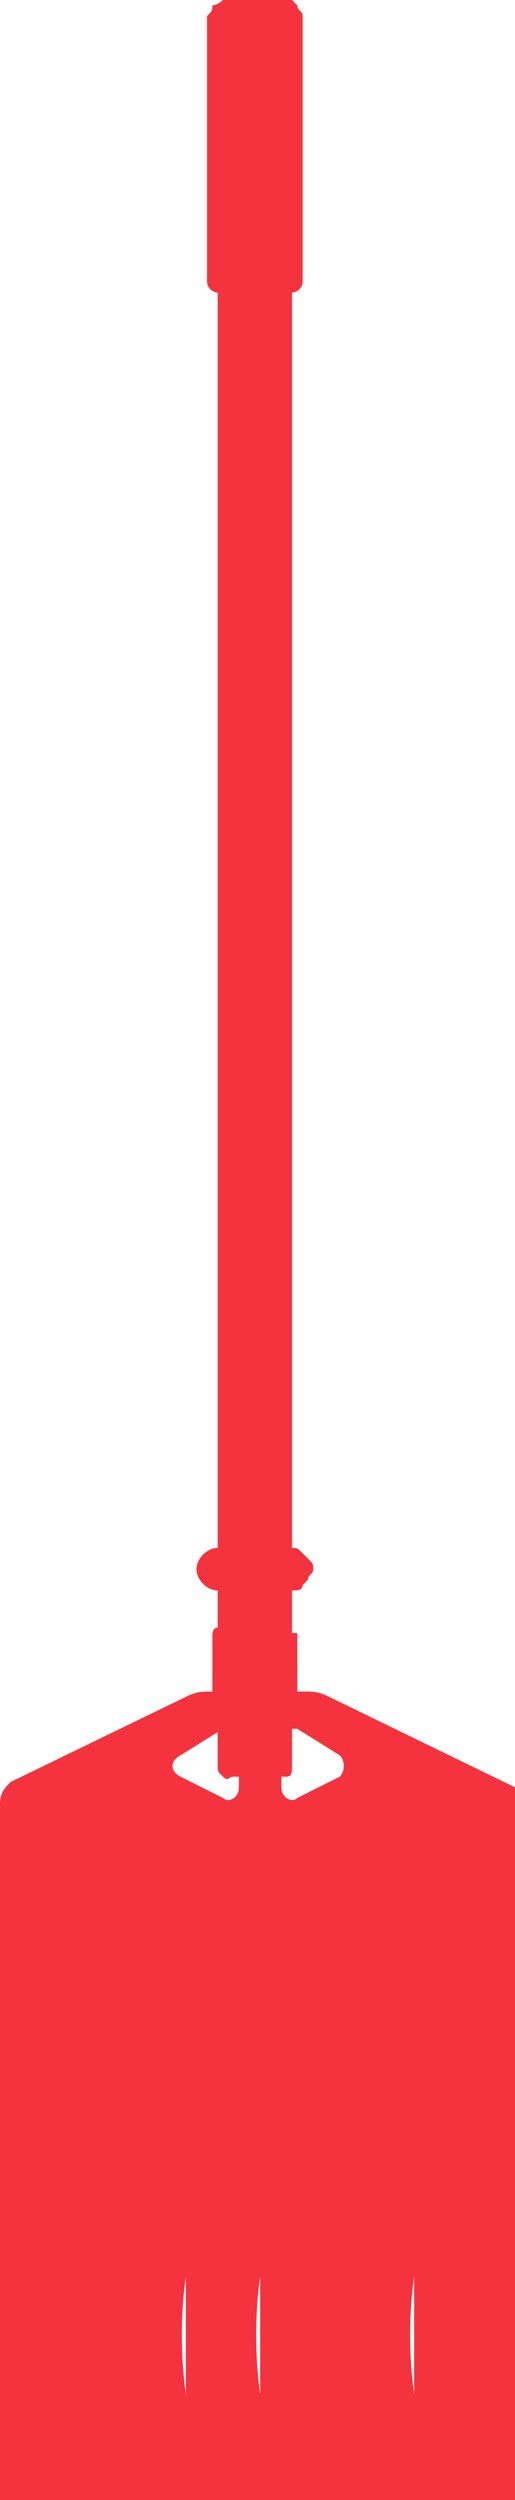<?xml version="1.0" encoding="UTF-8"?>
<svg xmlns="http://www.w3.org/2000/svg" xmlns:xlink="http://www.w3.org/1999/xlink" version="1.1" id="Capa_1" x="0px" y="0px" viewBox="0 0 9.7 47" style="enable-background:new 0 0 9.7 47;" xml:space="preserve">
<style type="text/css">
	.st0{fill:#F5333F;}
</style>
<g>
	<path class="st0" d="M5.5,29.9c0.1,0,0.2,0,0.2-0.1c0,0,0.1-0.1,0.1-0.1c0-0.1,0.1-0.1,0.1-0.2c0,0.1,0,0.1,0,0.1c0,0,0-0.1,0-0.1   c0-0.1,0-0.1,0-0.1c0,0,0,0.1,0,0.1c0-0.1,0-0.1-0.1-0.2c0,0-0.1-0.1-0.1-0.1c-0.1-0.1-0.1-0.1-0.2-0.1l0-23.6   c0.1,0,0.2-0.1,0.2-0.2c0-0.1,0-0.2,0-0.2V4.9l0-0.8l0-1.6l0-1.6l0-0.4c0-0.1,0-0.1,0-0.2c0-0.1-0.1-0.1-0.1-0.2   C5.6,0.1,5.5,0,5.5,0C5.4,0,5.3,0,5.3,0L4.9,0L4.5,0C4.4,0,4.3,0,4.2,0C4.2,0,4.1,0.1,4,0.1C4,0.2,4,0.2,3.9,0.3c0,0.1,0,0.1,0,0.2   l0,0.4l0,1.6l0,1.6l0,0.8v0.2c0,0.1,0,0.1,0,0.2c0,0.1,0.1,0.2,0.2,0.2l0,23.6c-0.2,0-0.4,0.2-0.4,0.4c0,0.2,0.2,0.4,0.4,0.4l0,0.7   c-0.1,0-0.1,0.1-0.1,0.2v0.2l0,0.5l0,0.5v0.2c0,0.1,0,0.2,0.1,0.2l0,0.8c0,0.1,0,0.1,0.1,0.2c0.1,0.1,0.1,0,0.2,0l0.4,0l0.4,0   c0.1,0,0.1,0,0.2,0c0.1,0,0.1-0.1,0.1-0.2l0-0.8c0.1,0,0.1-0.1,0.1-0.2V32l0-0.5l0-0.5v-0.2c0,0,0-0.1,0-0.1c0,0,0,0,0,0   c0,0,0,0,0,0c0,0,0,0,0,0c0,0-0.1,0-0.1,0L5.5,29.9z M5.4,5.5L5.4,5.5L5.4,5.5L5.4,5.5z M4.3,5.5L4.3,5.5L4.3,5.5L4.3,5.5z    M5.5,29.9C5.5,29.9,5.6,29.9,5.5,29.9C5.6,29.9,5.5,29.9,5.5,29.9z M5.5,29.2C5.5,29.2,5.6,29.2,5.5,29.2   C5.6,29.2,5.5,29.2,5.5,29.2z M5.6,30.8C5.6,30.8,5.6,30.8,5.6,30.8C5.6,30.8,5.6,30.8,5.6,30.8z"></path>
	<path class="st0" d="M6.2,31.9c-0.2-0.1-0.3-0.1-0.5-0.1H4c-0.2,0-0.3,0-0.5,0.1l-3.3,1.6C0.1,33.6,0,33.7,0,33.9V47h9.7V33.6   L6.2,31.9z M2,42.8c0,0.7,0,1.5,0,2.2C2,44.3,2,43.5,2,42.8l-0.1-2.2l0-2.2c0-0.7,0-1.5,0-2.2c0,0.7,0,1.5,0,2.2l0,2.2L2,42.8z    M3.5,42.8c0,0.7,0,1.5,0,2.2C3.4,44.3,3.4,43.5,3.5,42.8l-0.1-2.2l0-2.2c0-0.7,0-1.5,0-2.2c0,0.7,0,1.5,0,2.2l0,2.2L3.5,42.8z    M4.9,42.8c0,0.7,0,1.5,0,2.2C4.8,44.3,4.8,43.5,4.9,42.8l-0.1-2.2l0-2.2c0-0.7,0-1.5,0-2.2c0,0.7,0,1.5,0,2.2l0,2.2L4.9,42.8z    M6.3,42.8c0,0.7,0,1.5,0,2.2C6.3,44.3,6.3,43.5,6.3,42.8l-0.1-2.2l0-2.2c0-0.7,0-1.5,0-2.2c0,0.7,0,1.5,0,2.2l0,2.2L6.3,42.8z    M6.4,33.4l-0.8,0.4c-0.1,0.1-0.3,0-0.3-0.2v-0.2c0-0.1-0.1-0.2-0.2-0.2H4.9H4.7c-0.1,0-0.2,0.1-0.2,0.2v0.2c0,0.2-0.2,0.3-0.3,0.2   l-0.8-0.4c-0.2-0.1-0.2-0.3,0-0.4l0.8-0.5c0,0,0.1,0,0.1,0h0.6h0.6c0,0,0.1,0,0.1,0L6.4,33C6.5,33.1,6.5,33.3,6.4,33.4z M7.8,42.8   c0,0.7,0,1.5,0,2.2C7.7,44.3,7.7,43.5,7.8,42.8l-0.1-2.2l0-2.2c0-0.7,0-1.5,0-2.2c0,0.7,0,1.5,0,2.2l0,2.2L7.8,42.8z"></path>
</g>
</svg>
